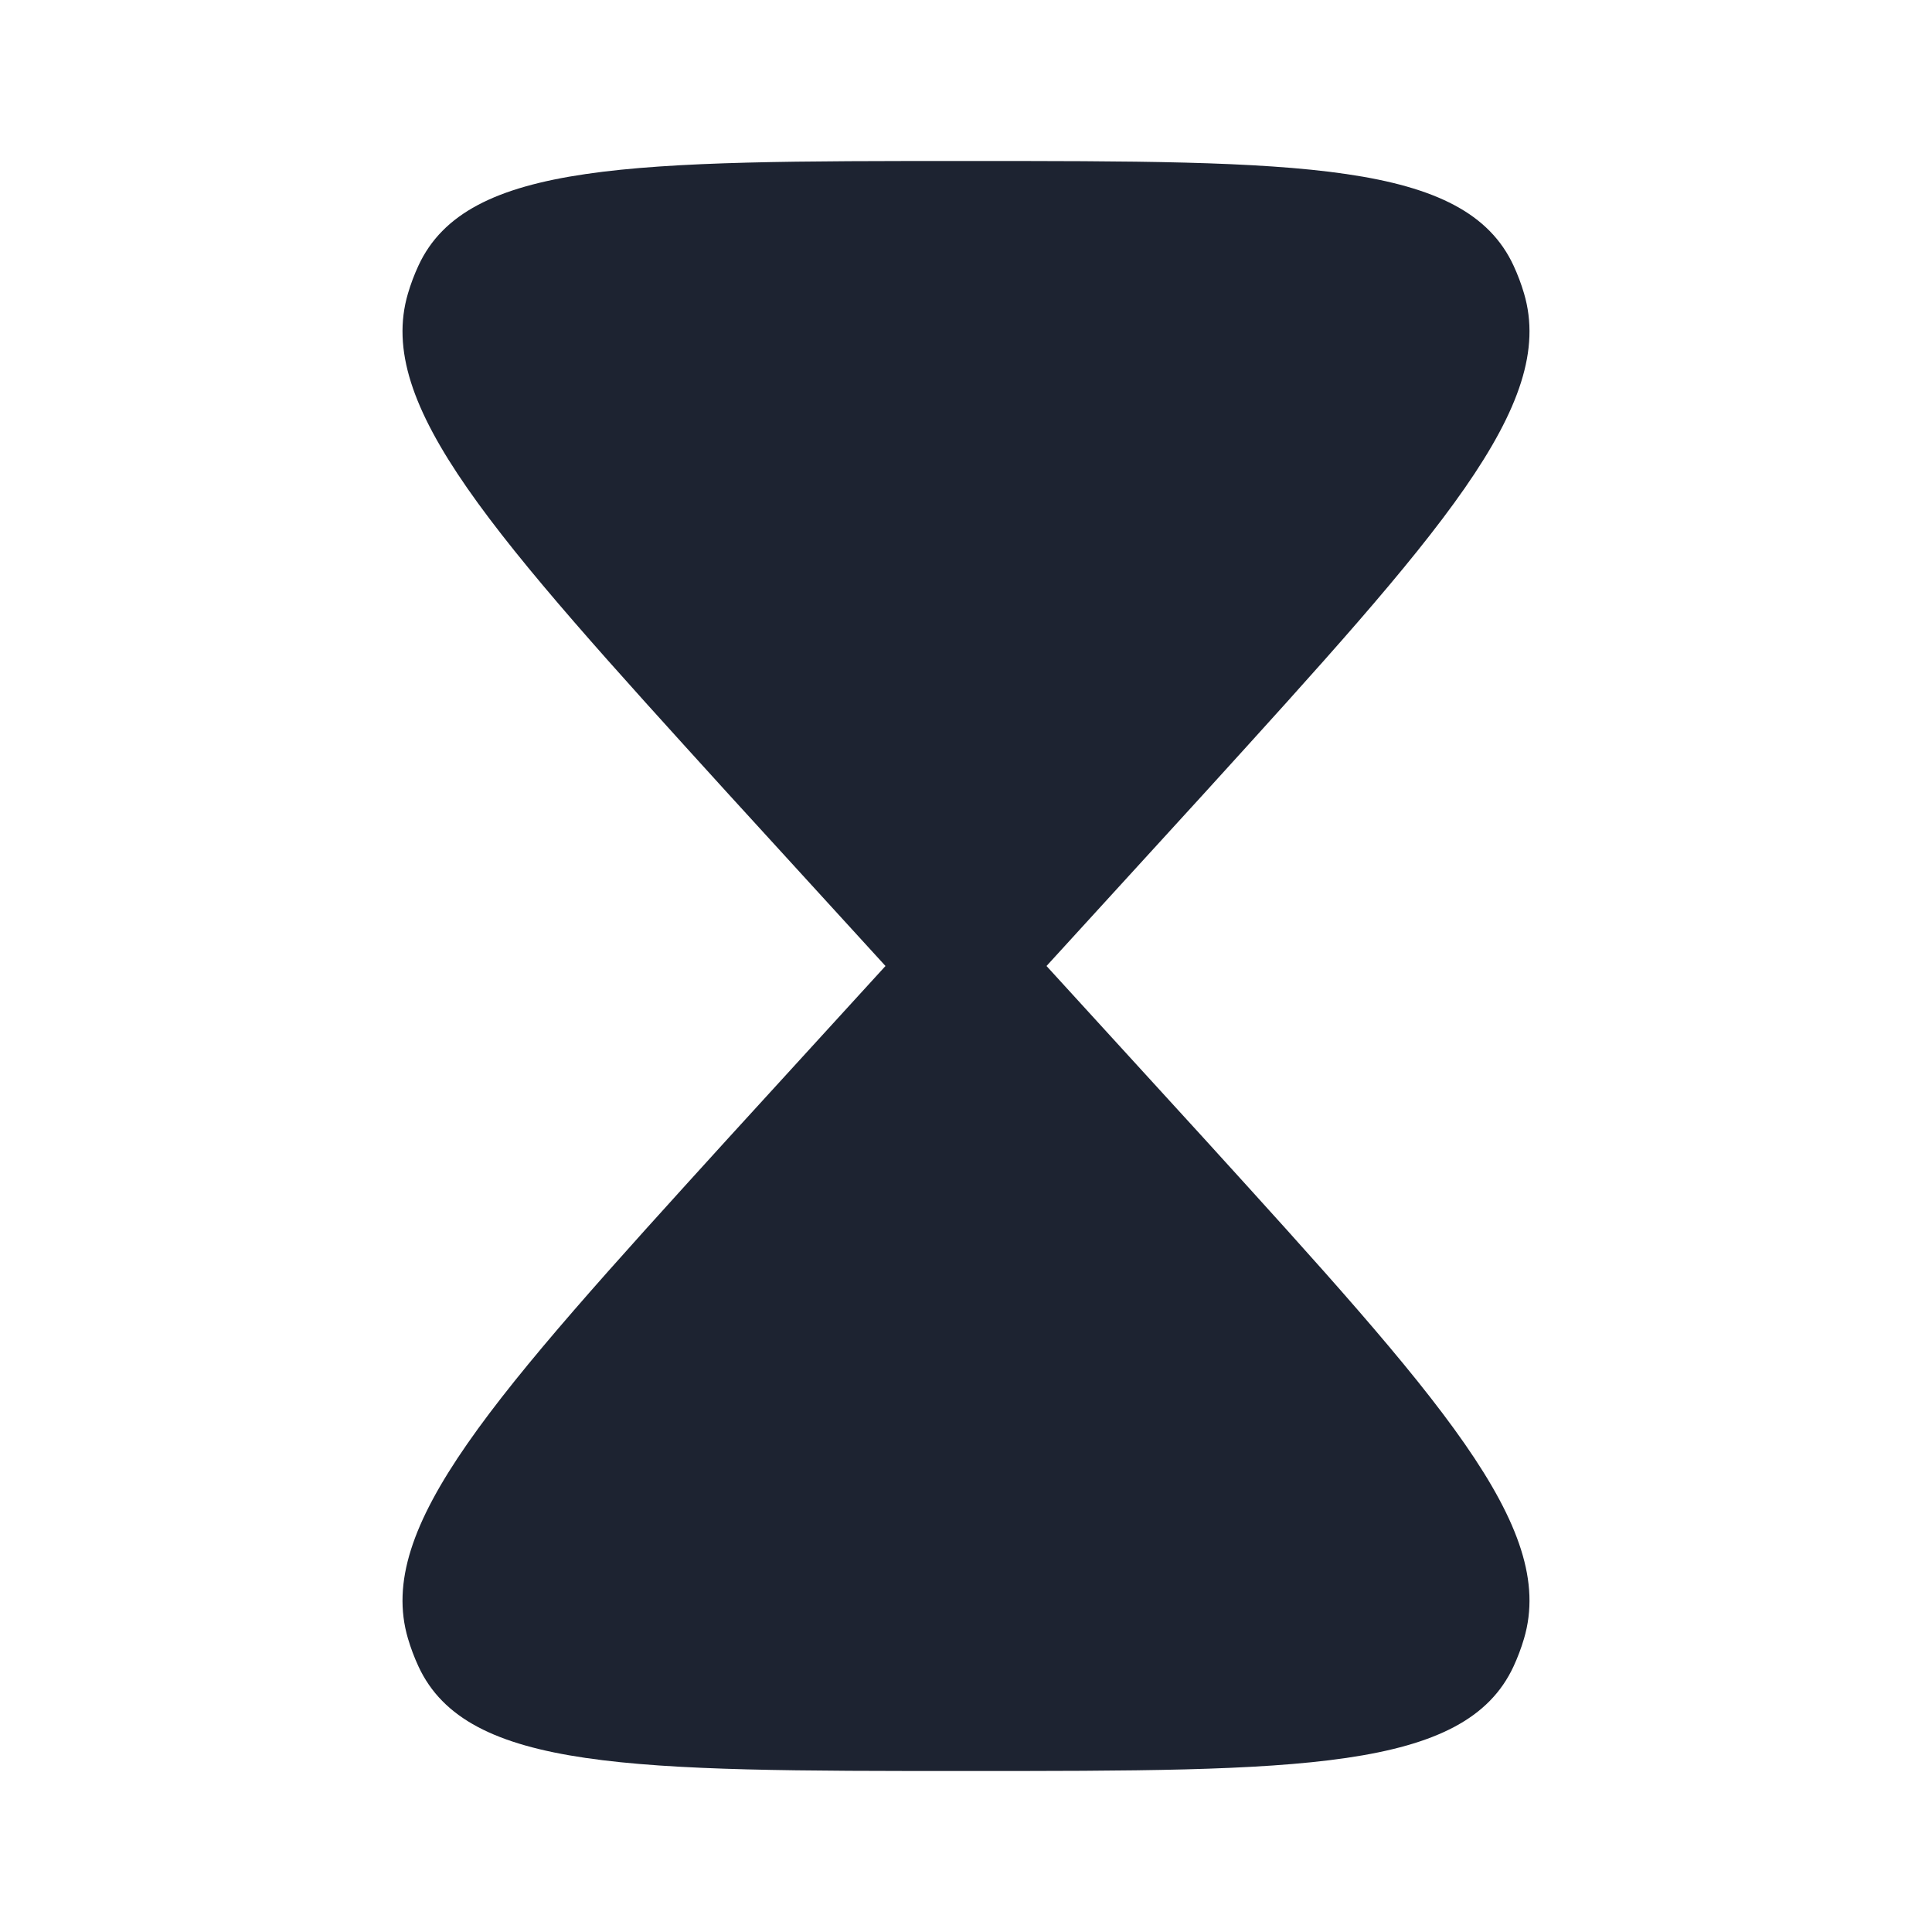 <svg width="52" height="52" viewBox="0 0 52 52" fill="none" xmlns="http://www.w3.org/2000/svg">
<path d="M11.263 7.148C12.568 4.333 17.045 4.333 26 4.333C34.955 4.333 39.432 4.333 40.737 7.148C40.849 7.39 40.944 7.641 41.02 7.9C41.906 10.905 38.74 14.389 32.408 21.356L28.167 26L32.408 30.644C38.74 37.611 41.906 41.094 41.02 44.1C40.944 44.358 40.849 44.61 40.737 44.852C39.432 47.667 34.955 47.667 26 47.667C17.045 47.667 12.568 47.667 11.263 44.852C11.151 44.61 11.056 44.358 10.98 44.1C10.094 41.094 13.26 37.611 19.592 30.644L23.833 26L19.592 21.356C13.26 14.389 10.094 10.905 10.98 7.9C11.056 7.641 11.151 7.39 11.263 7.148Z" fill="#1D2331"/>
</svg>
